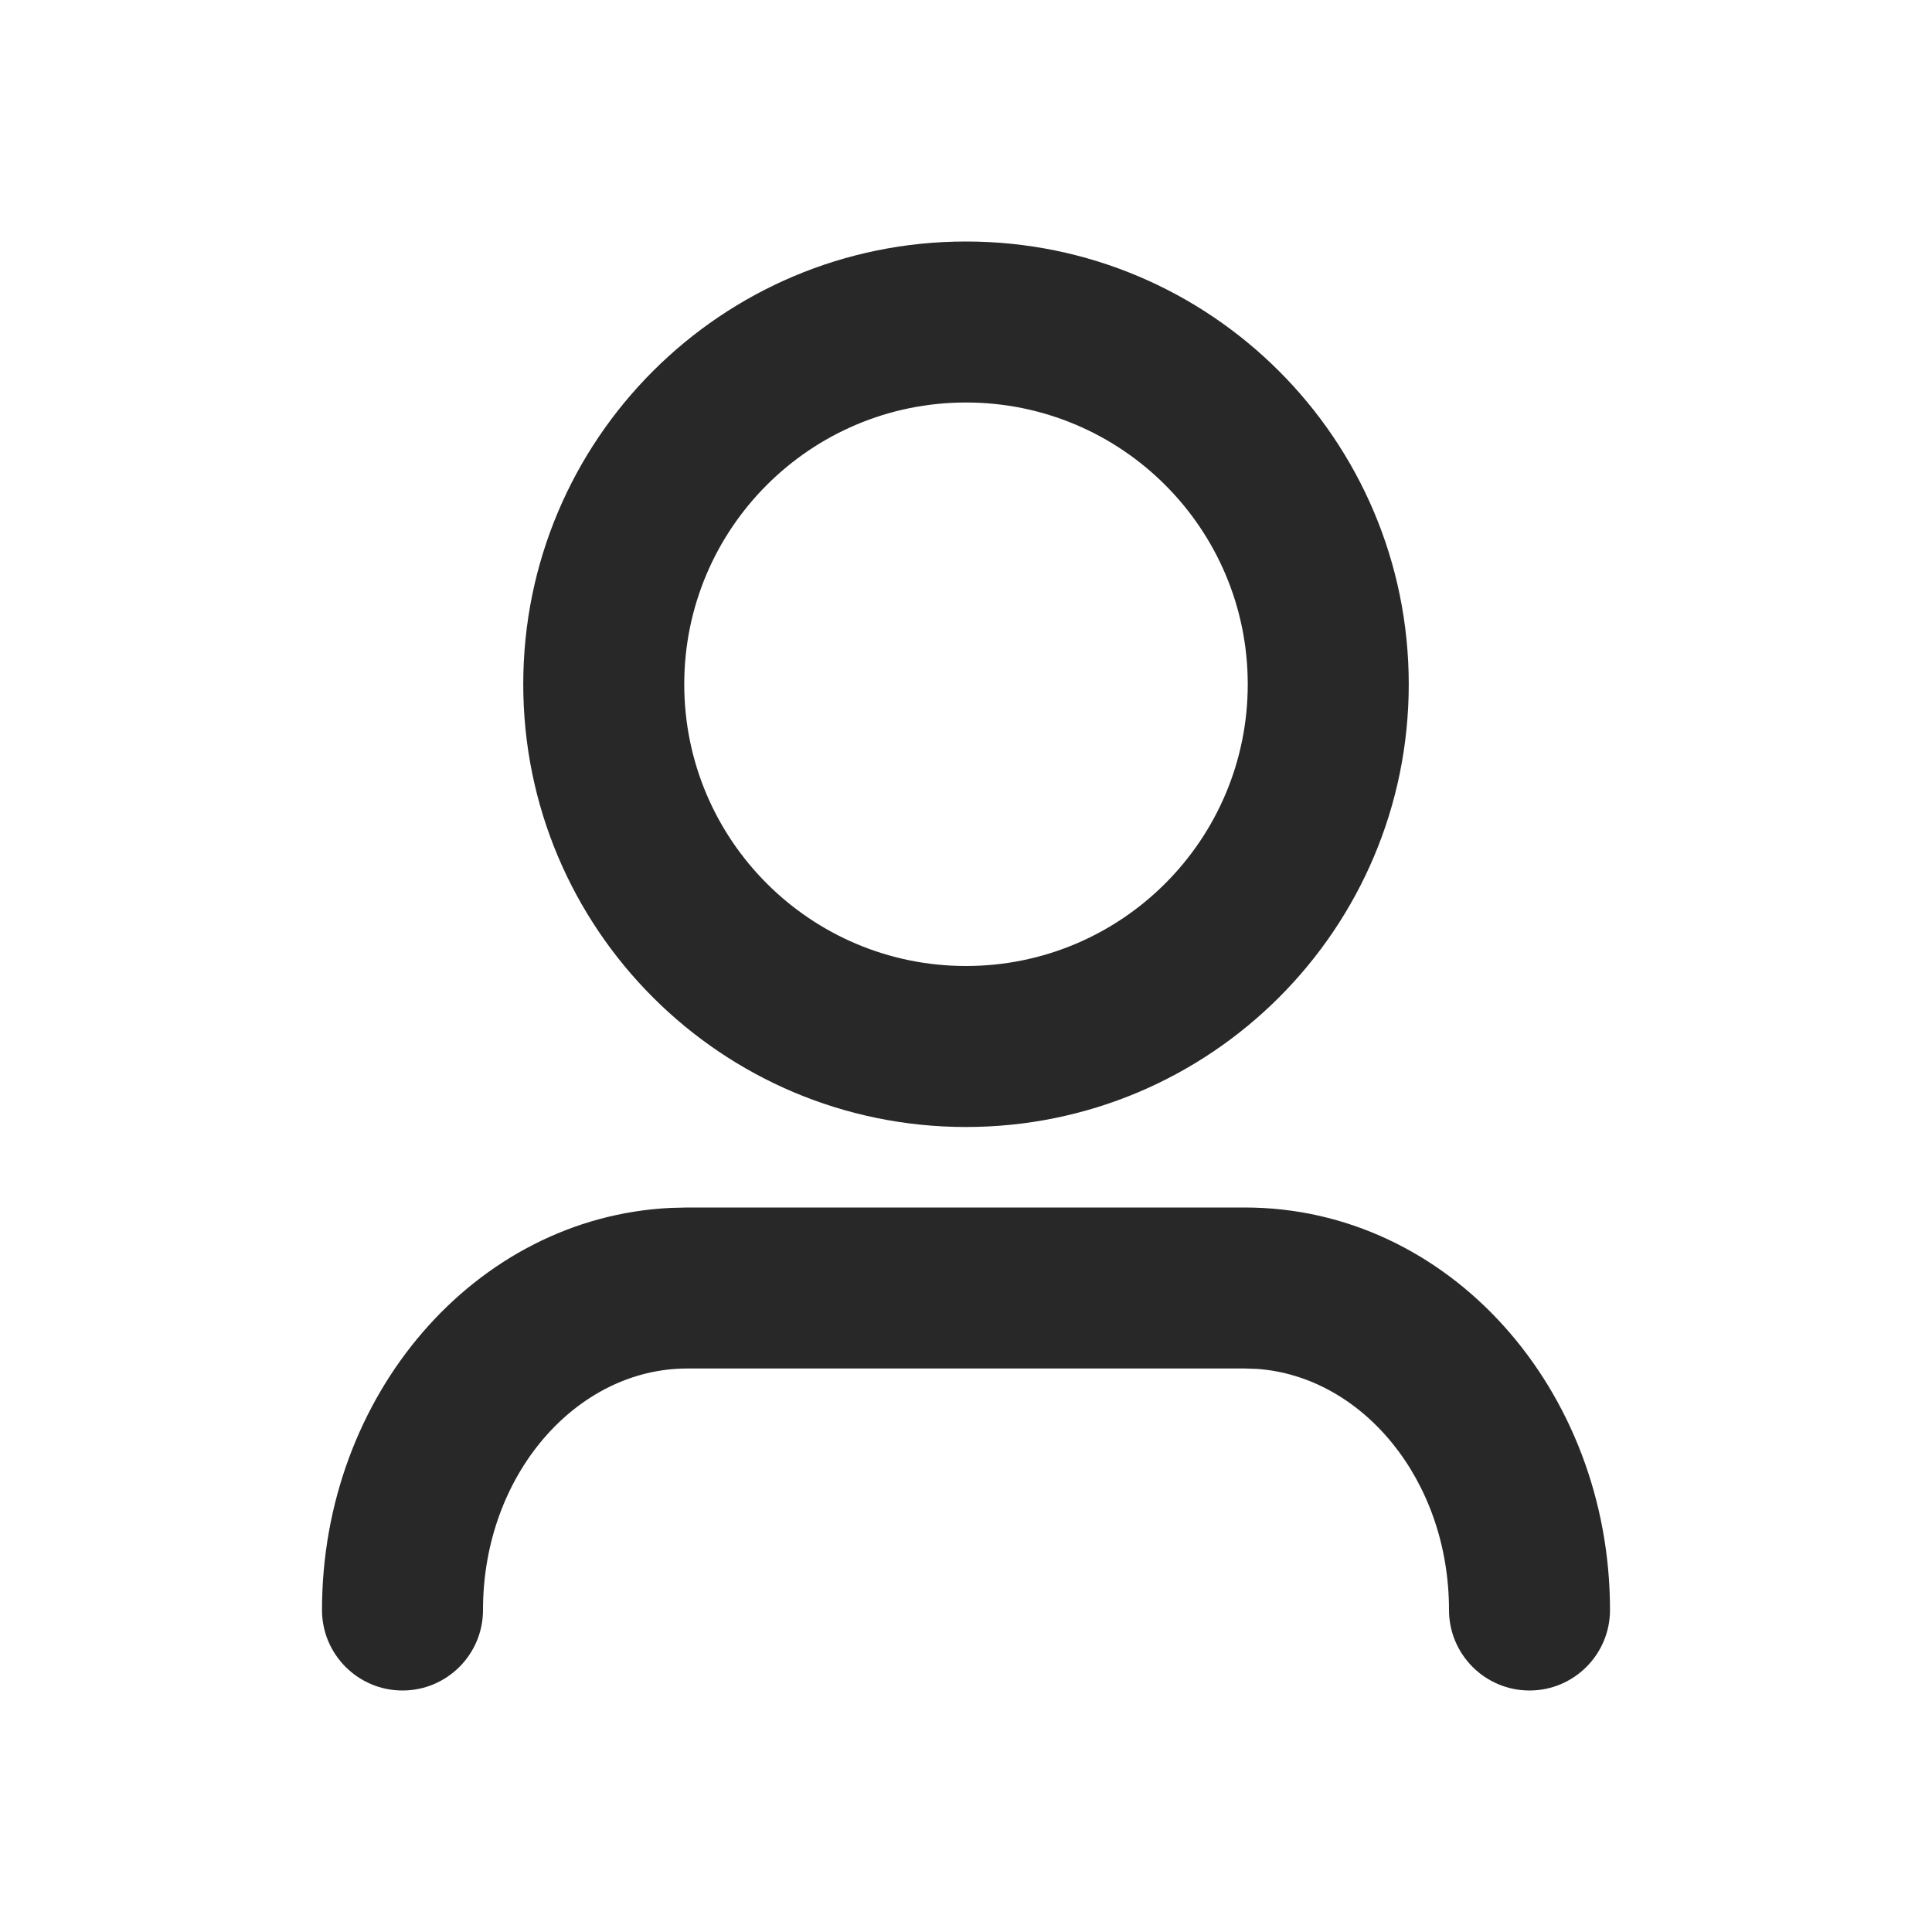 <?xml version="1.0" encoding="UTF-8"?>
<svg width="24px" height="24px" viewBox="0 0 24 24" version="1.1" xmlns="http://www.w3.org/2000/svg" xmlns:xlink="http://www.w3.org/1999/xlink">
    <title>Icon/24px/icon_user</title>
    <g id="Icon/24px/icon_user" stroke="none" stroke-width="1" fill="none" fill-rule="evenodd">
        <path d="M12,3 C15.038,3 17.5,5.462 17.5,8.5 C17.5,11.538 15.038,14 12,14 C8.962,14 6.5,11.538 6.5,8.5 C6.5,5.462 8.962,3 12,3 Z M12,5 C10.067,5 8.5,6.567 8.5,8.5 C8.5,10.433 10.067,12 12,12 C13.933,12 15.5,10.433 15.5,8.5 C15.5,6.567 13.933,5 12,5 Z M15.464,15 C17.999,15 20,17.264 20,20 C20,20.552 19.552,21 19,21 C18.448,21 18,20.552 18,20 C18,18.38 16.92,17.098 15.616,17.005 L15.464,17 L8.536,17 C7.165,17 6,18.318 6,20 C6,20.552 5.552,21 5,21 C4.448,21 4,20.552 4,20 C4,17.338 5.895,15.123 8.331,15.005 L8.536,15 L15.464,15 Z" id="形状结合" fill="#282828" fill-rule="nonzero"></path>
    </g>
</svg>